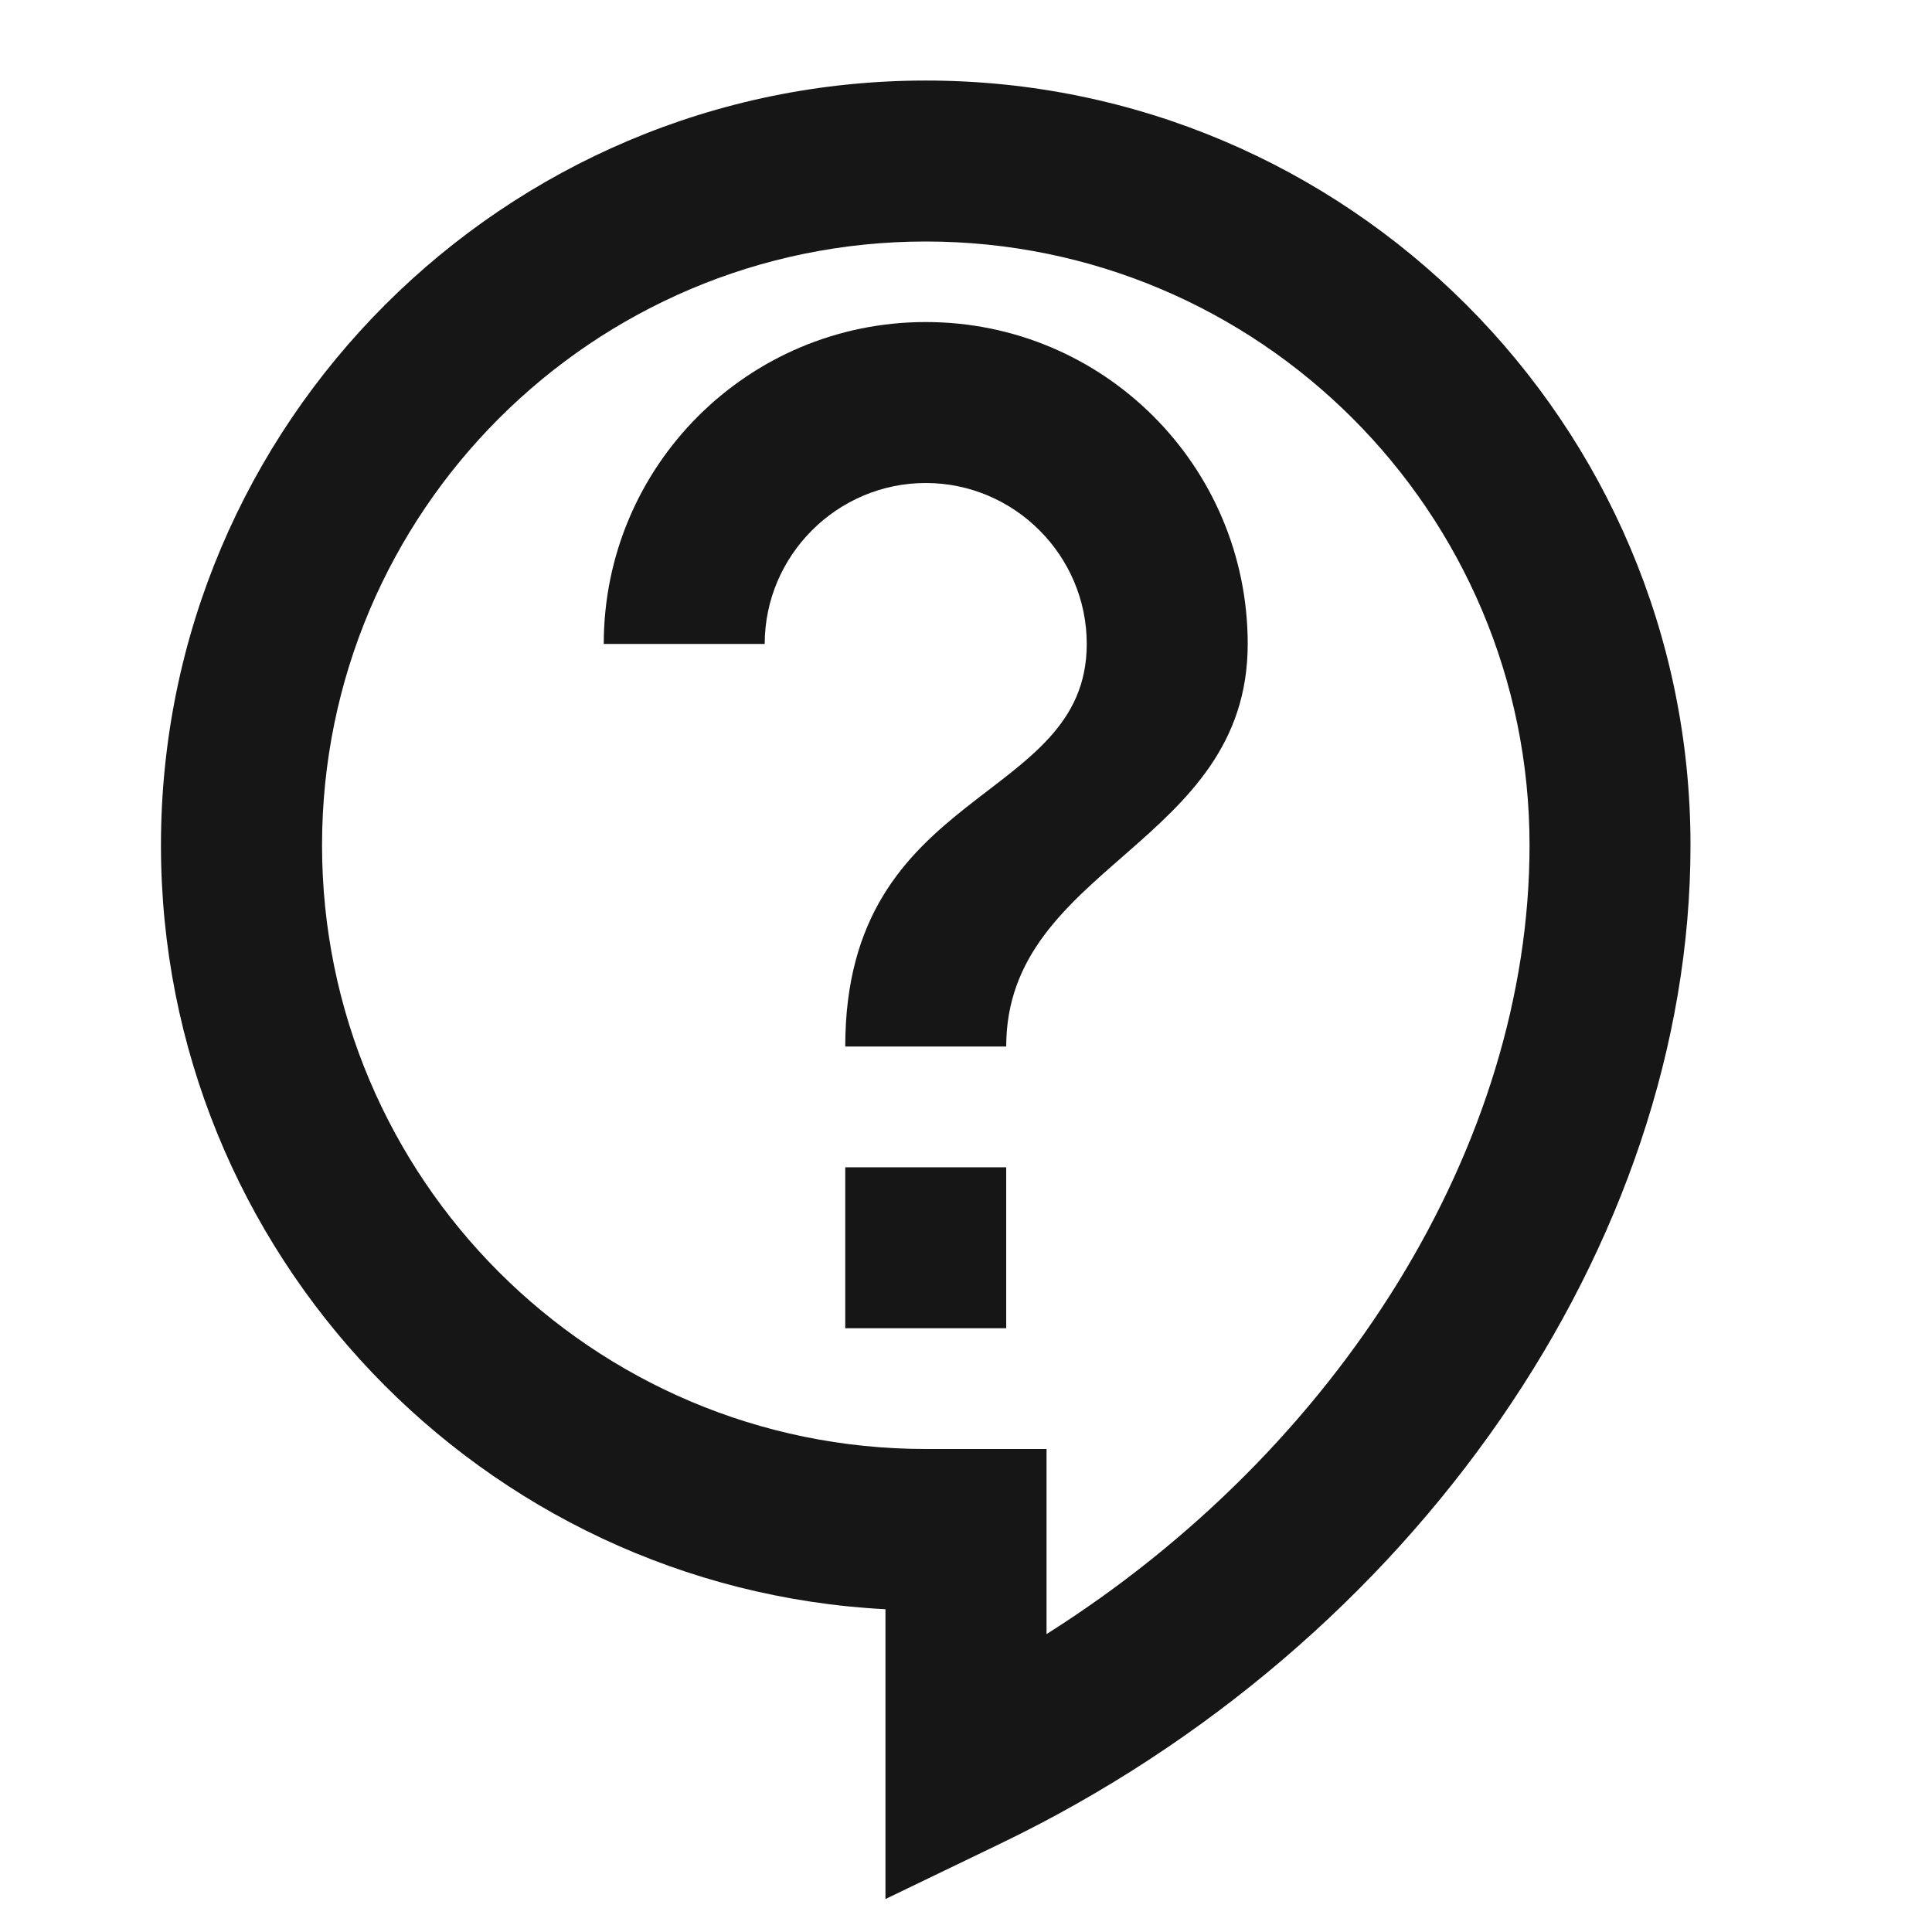 <?xml version="1.0" encoding="UTF-8"?>
<svg xmlns="http://www.w3.org/2000/svg" width="16" height="16" viewBox="0 0 16 16" fill="none">
  <g clip-path="url(#clip0_143_6072)">
    <path d="M7.333 15.727V13.327C3.993 13.153 1.333 10.38 1.333 7C1.333 3.507 4.173 0.667 7.667 0.667C11.16 0.667 14 3.507 14 7C14 10.3 11.707 13.62 8.287 15.267L7.333 15.727ZM7.667 2C4.907 2 2.667 4.24 2.667 7C2.667 9.76 4.907 12 7.667 12H8.667V13.533C11.093 12 12.667 9.48 12.667 7C12.667 4.24 10.427 2 7.667 2ZM7 9.667H8.333V11H7V9.667ZM8.333 8.667H7C7 6.5 9 6.667 9 5.333C9 4.6 8.4 4 7.667 4C6.933 4 6.333 4.6 6.333 5.333H5C5 3.86 6.193 2.667 7.667 2.667C9.14 2.667 10.333 3.86 10.333 5.333C10.333 7 8.333 7.167 8.333 8.667Z" fill="#161616"></path>
  </g>
  <defs>
    <clipPath id="clip0_143_6072">
      <rect width="16" height="16" fill="white"></rect>
    </clipPath>
  </defs>
</svg>
